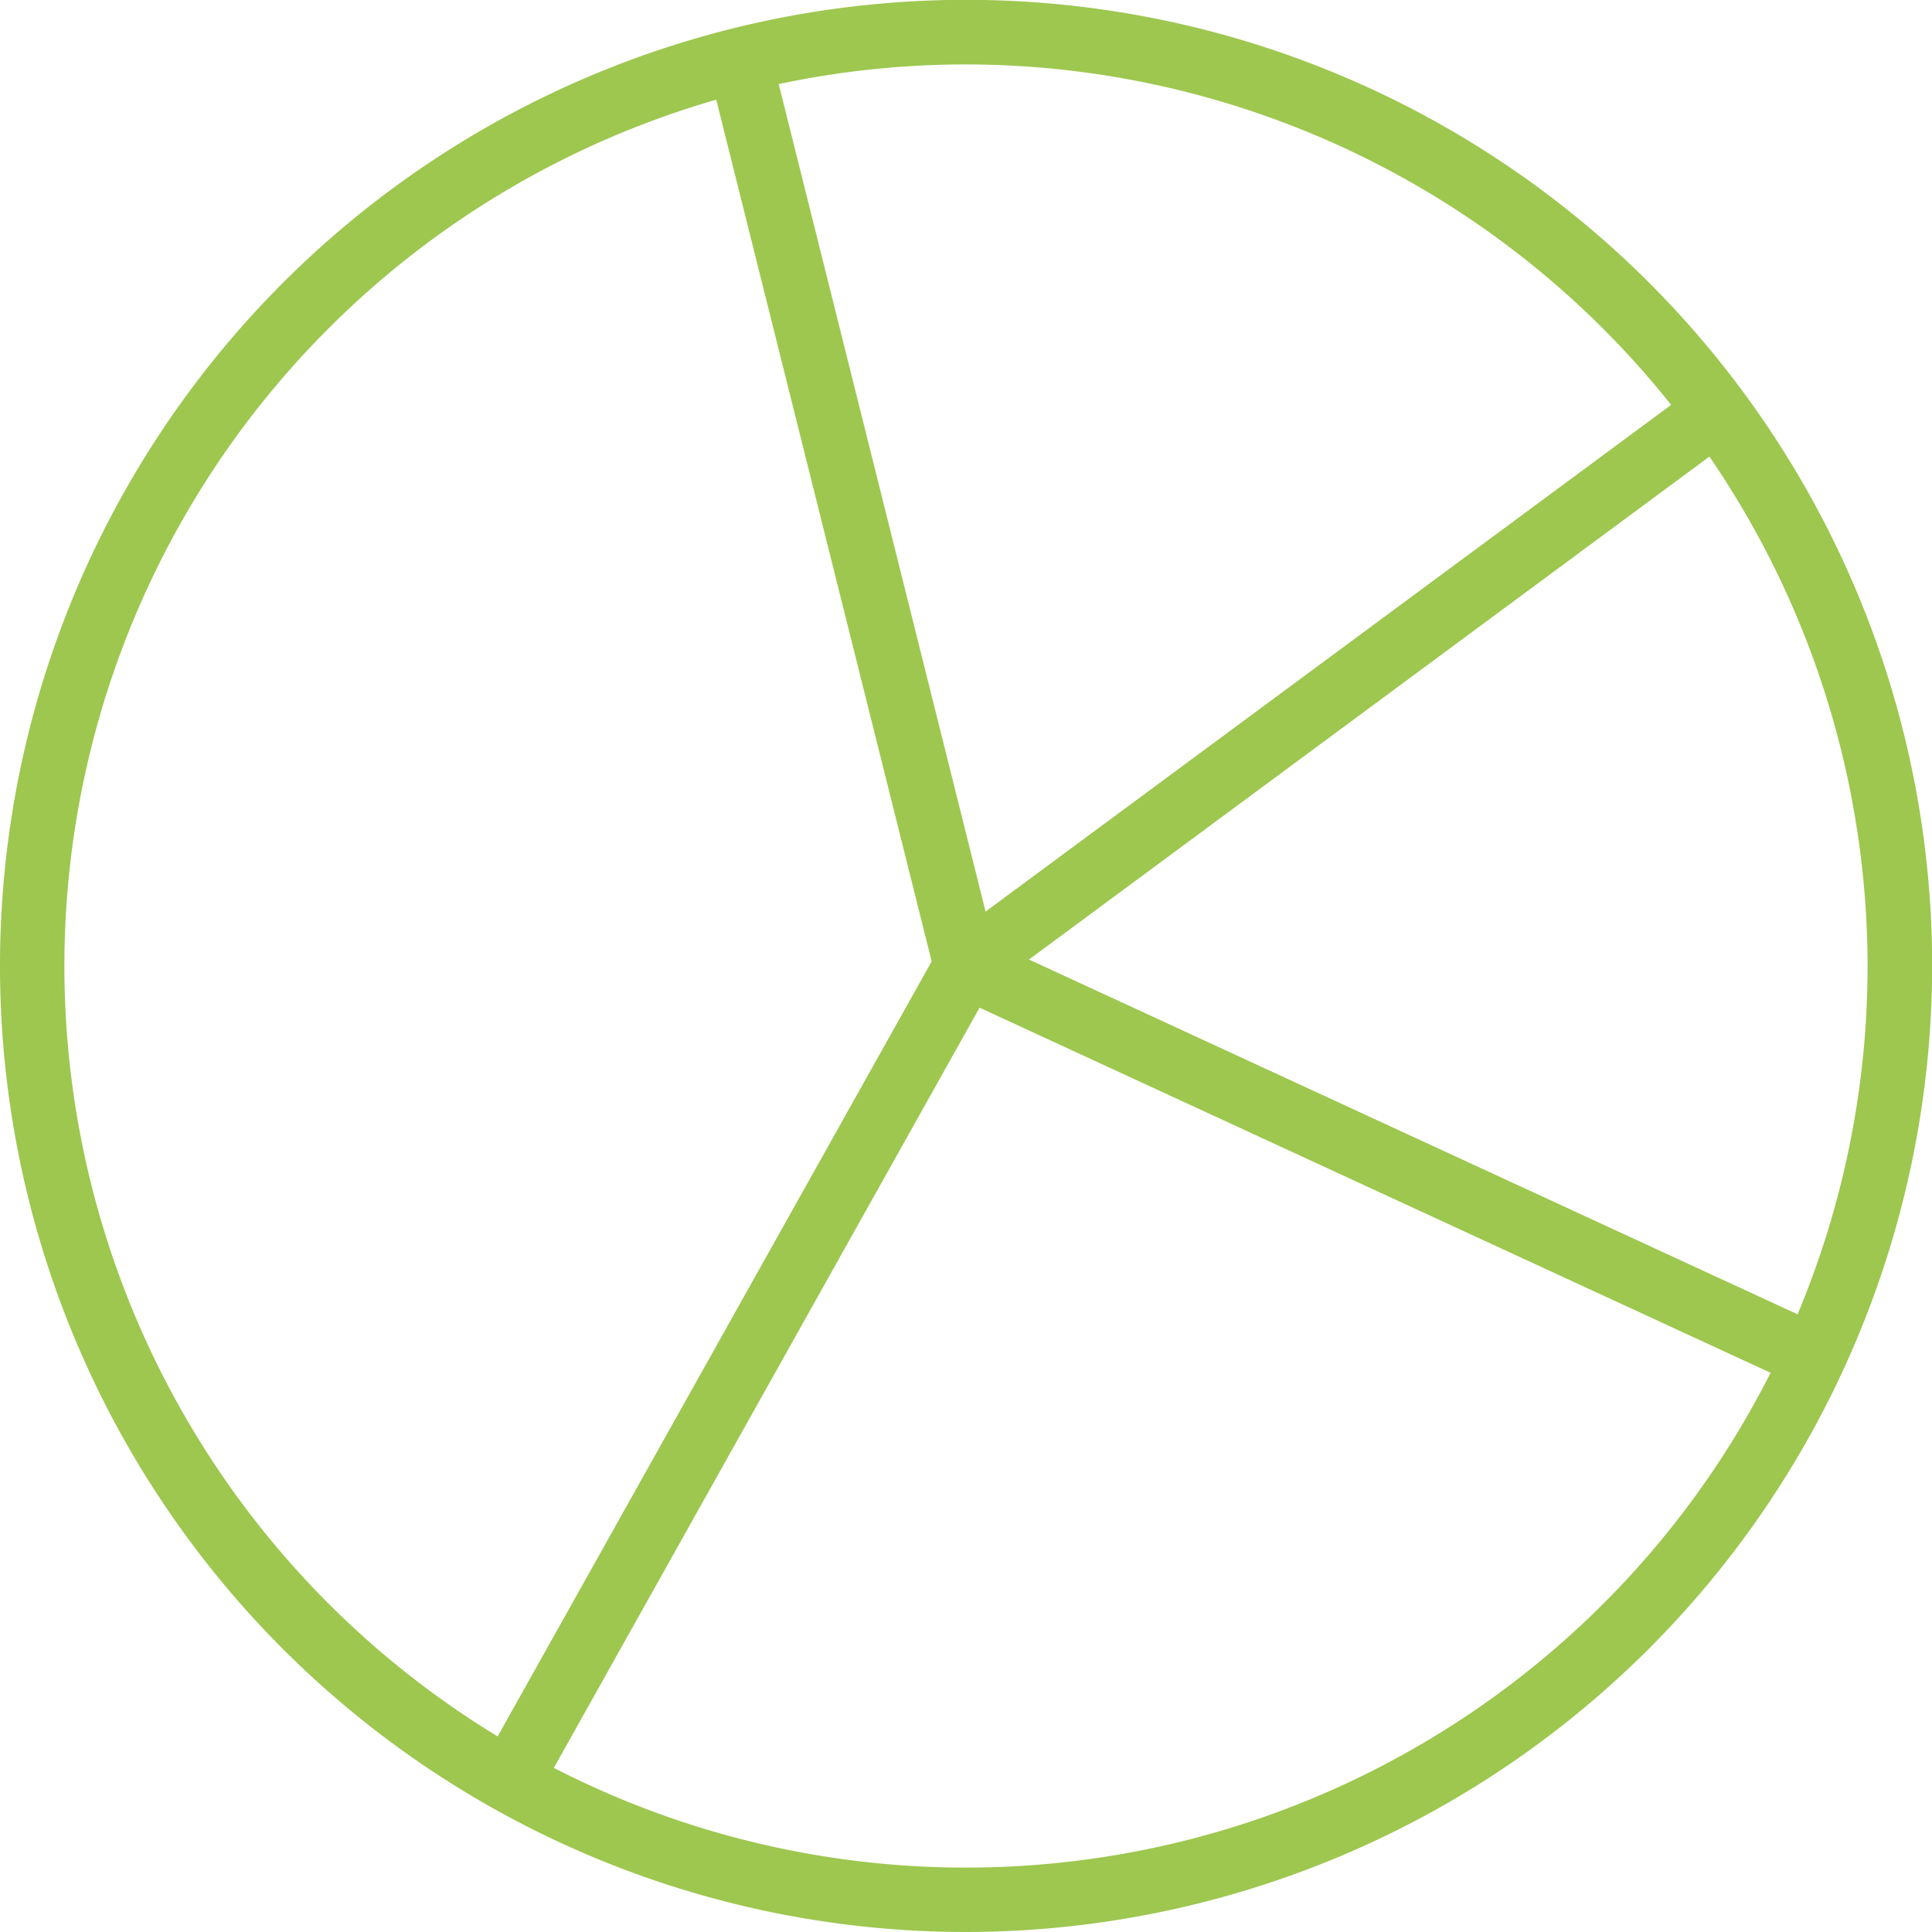 <svg xmlns="http://www.w3.org/2000/svg" width="82.593" height="82.593" viewBox="0 0 82.593 82.593">
    <defs>
        <style>
            .cls-1{fill:#9dc74f}
        </style>
    </defs>
    <g id="Group_12977" data-name="Group 12977" transform="translate(3325 1394.039)">
        <path id="Path_38030" data-name="Path 38030" class="cls-1" d="M111.3 82.593a41.3 41.3 0 1 1 41.3-41.3 41.344 41.344 0 0 1-41.3 41.3zm0-79.839A38.543 38.543 0 1 0 149.839 41.3 38.586 38.586 0 0 0 111.3 2.754z" transform="translate(-3395 -1394.039)"/>
        <path id="Path_38031" data-name="Path 38031" class="cls-1" d="M322.142 67.146a1.352 1.352 0 0 1-.576-.127L285.776 50.5a1.377 1.377 0 0 1-.759-.917l-9.636-38.543a1.377 1.377 0 0 1 2.671-.666l9.475 37.9 35.193 16.245a1.377 1.377 0 0 1-.577 2.627z" transform="translate(-3570.056 -1401.994)"/>
        <path id="Path_38032" data-name="Path 38032" class="cls-1" d="M211.364 172.587a1.377 1.377 0 0 1-1.2-2.048l19.272-34.413a1.356 1.356 0 0 1 .383-.432l31.661-23.4a1.375 1.375 0 1 1 1.635 2.211l-31.422 23.226-19.128 34.155a1.373 1.373 0 0 1-1.2.7z" transform="translate(-3514.341 -1489.54)"/>
    </g>
</svg>
